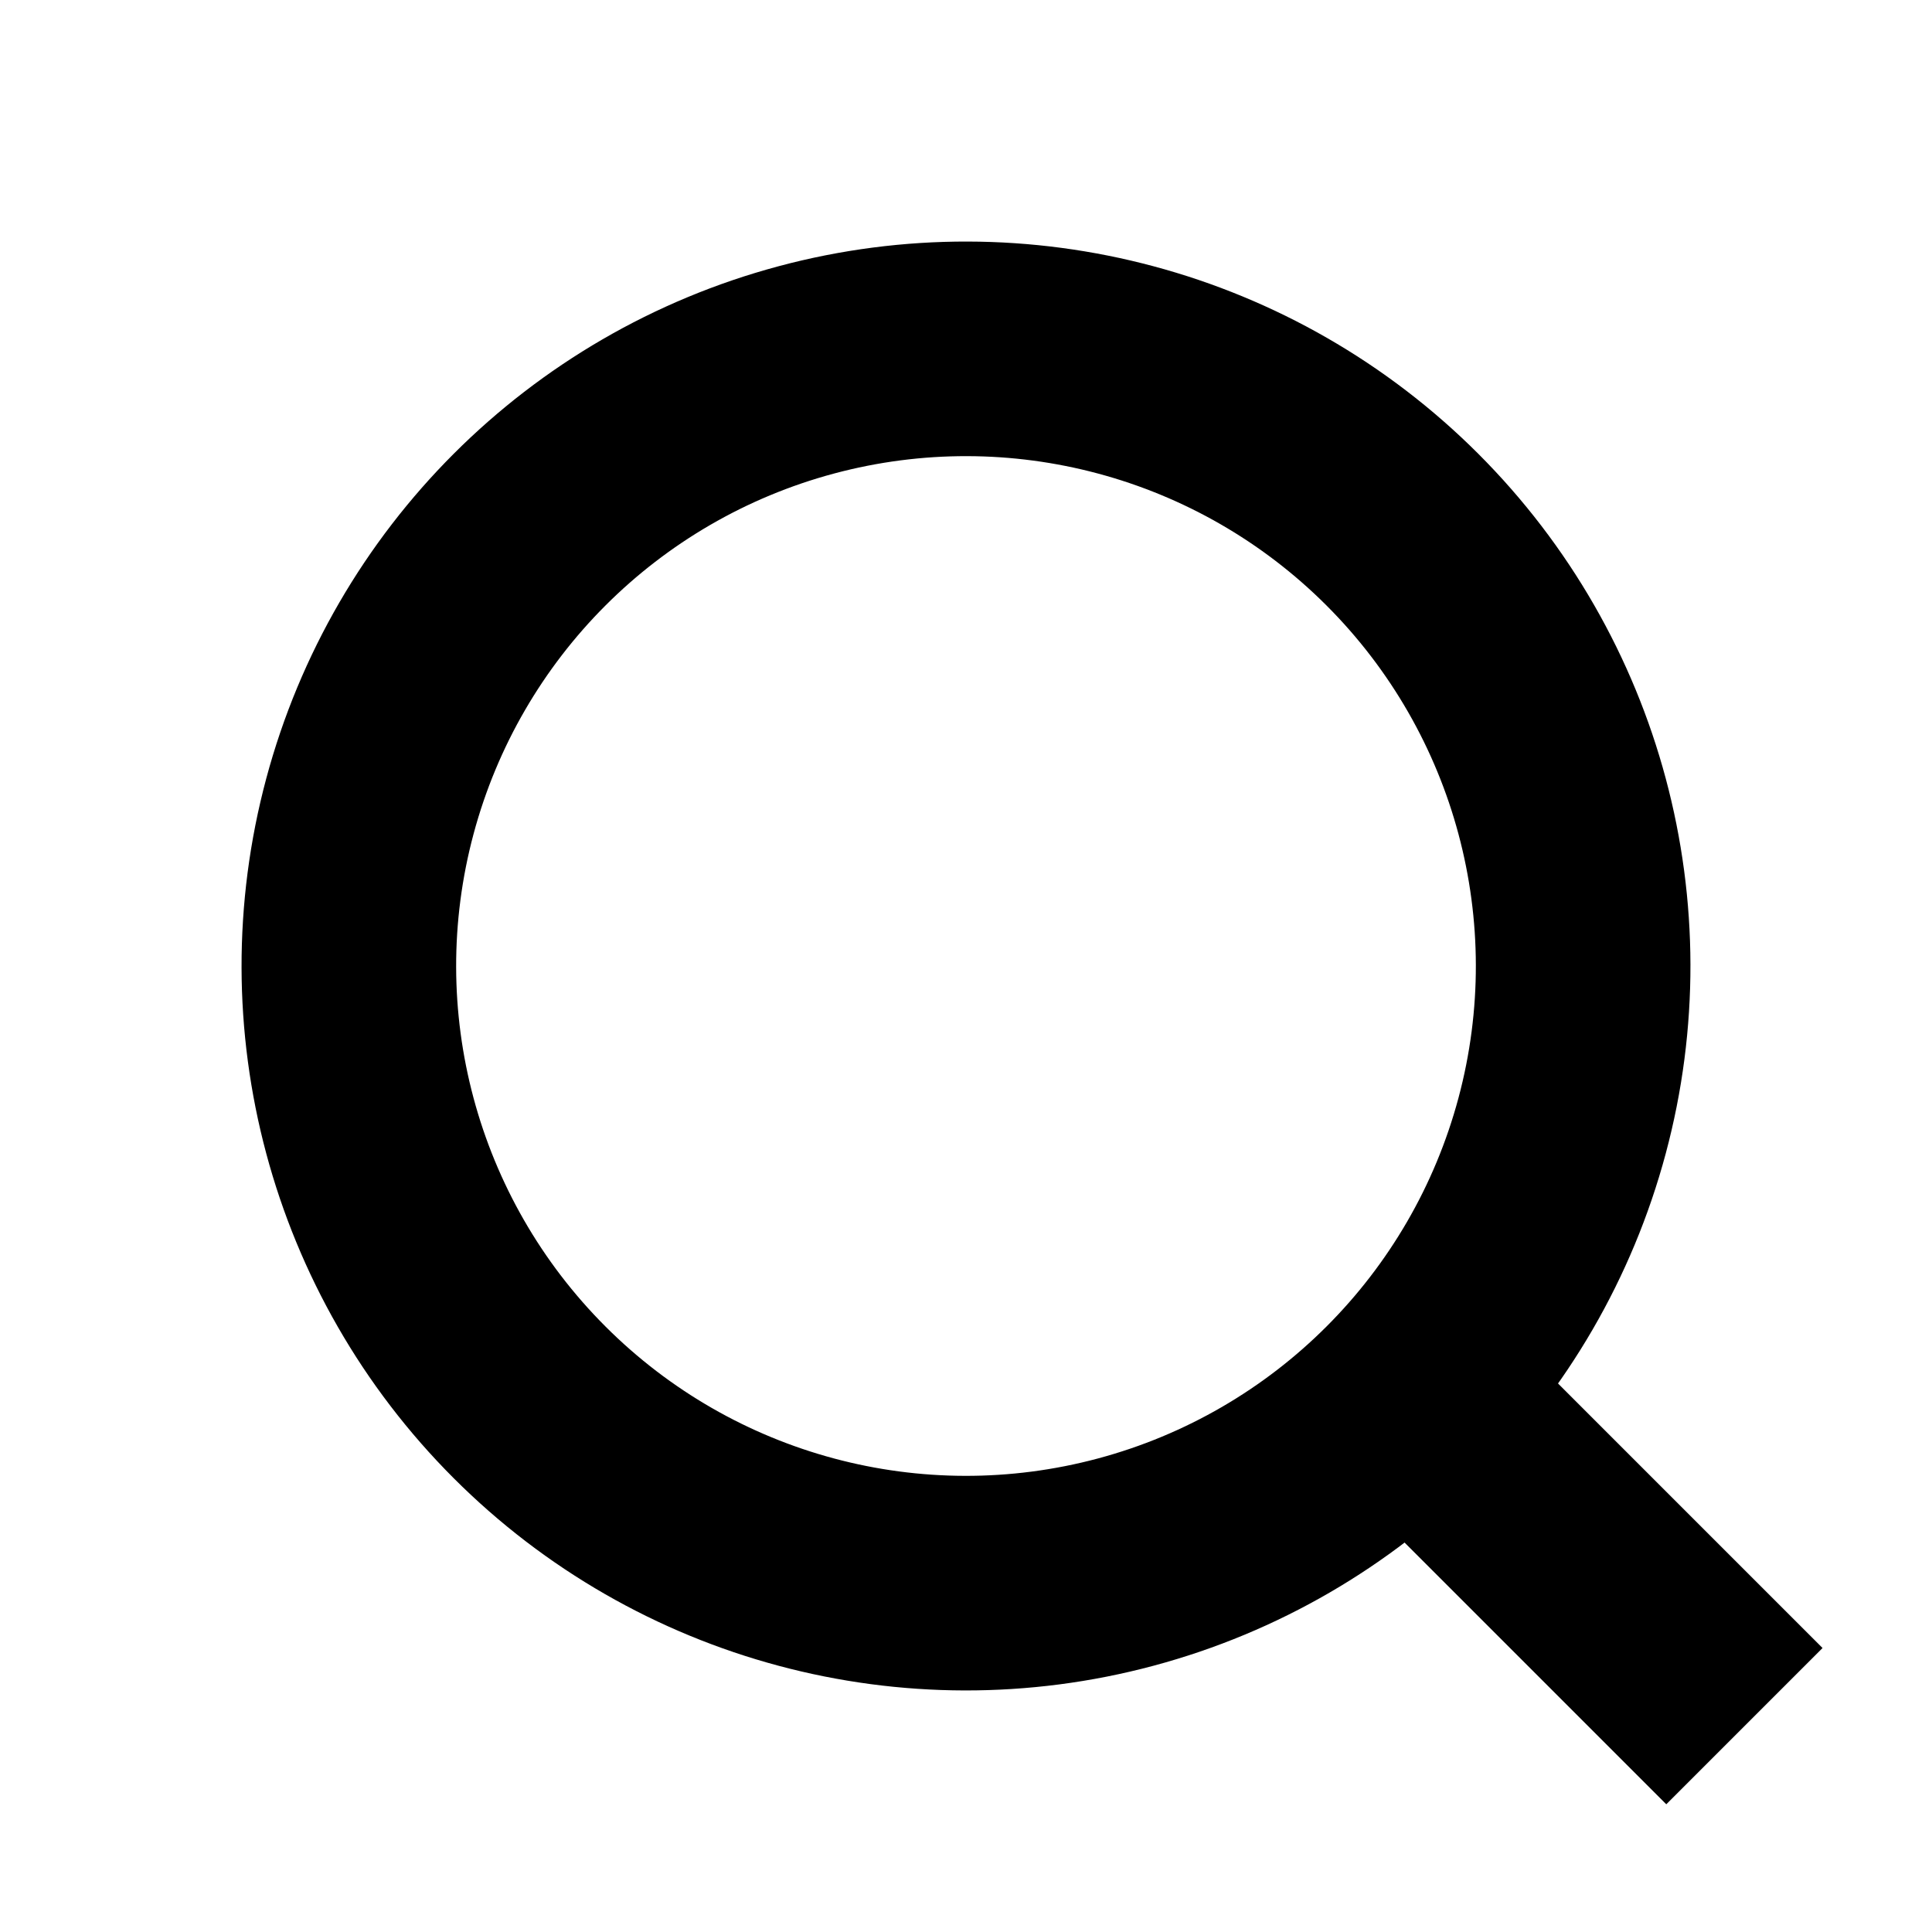 <svg width="28" height="28" viewBox="0 0 28 28" fill="none" xmlns="http://www.w3.org/2000/svg">
  <circle cx="14" cy="14" r="8.944" transform="rotate(-45 14 14)" stroke="currentColor" stroke-width="3.11"/>
  <rect x="18.485" y="20.485" width="3.203" height="8.01" transform="rotate(-45 18.485 20.485)" fill="currentColor"/>
</svg>